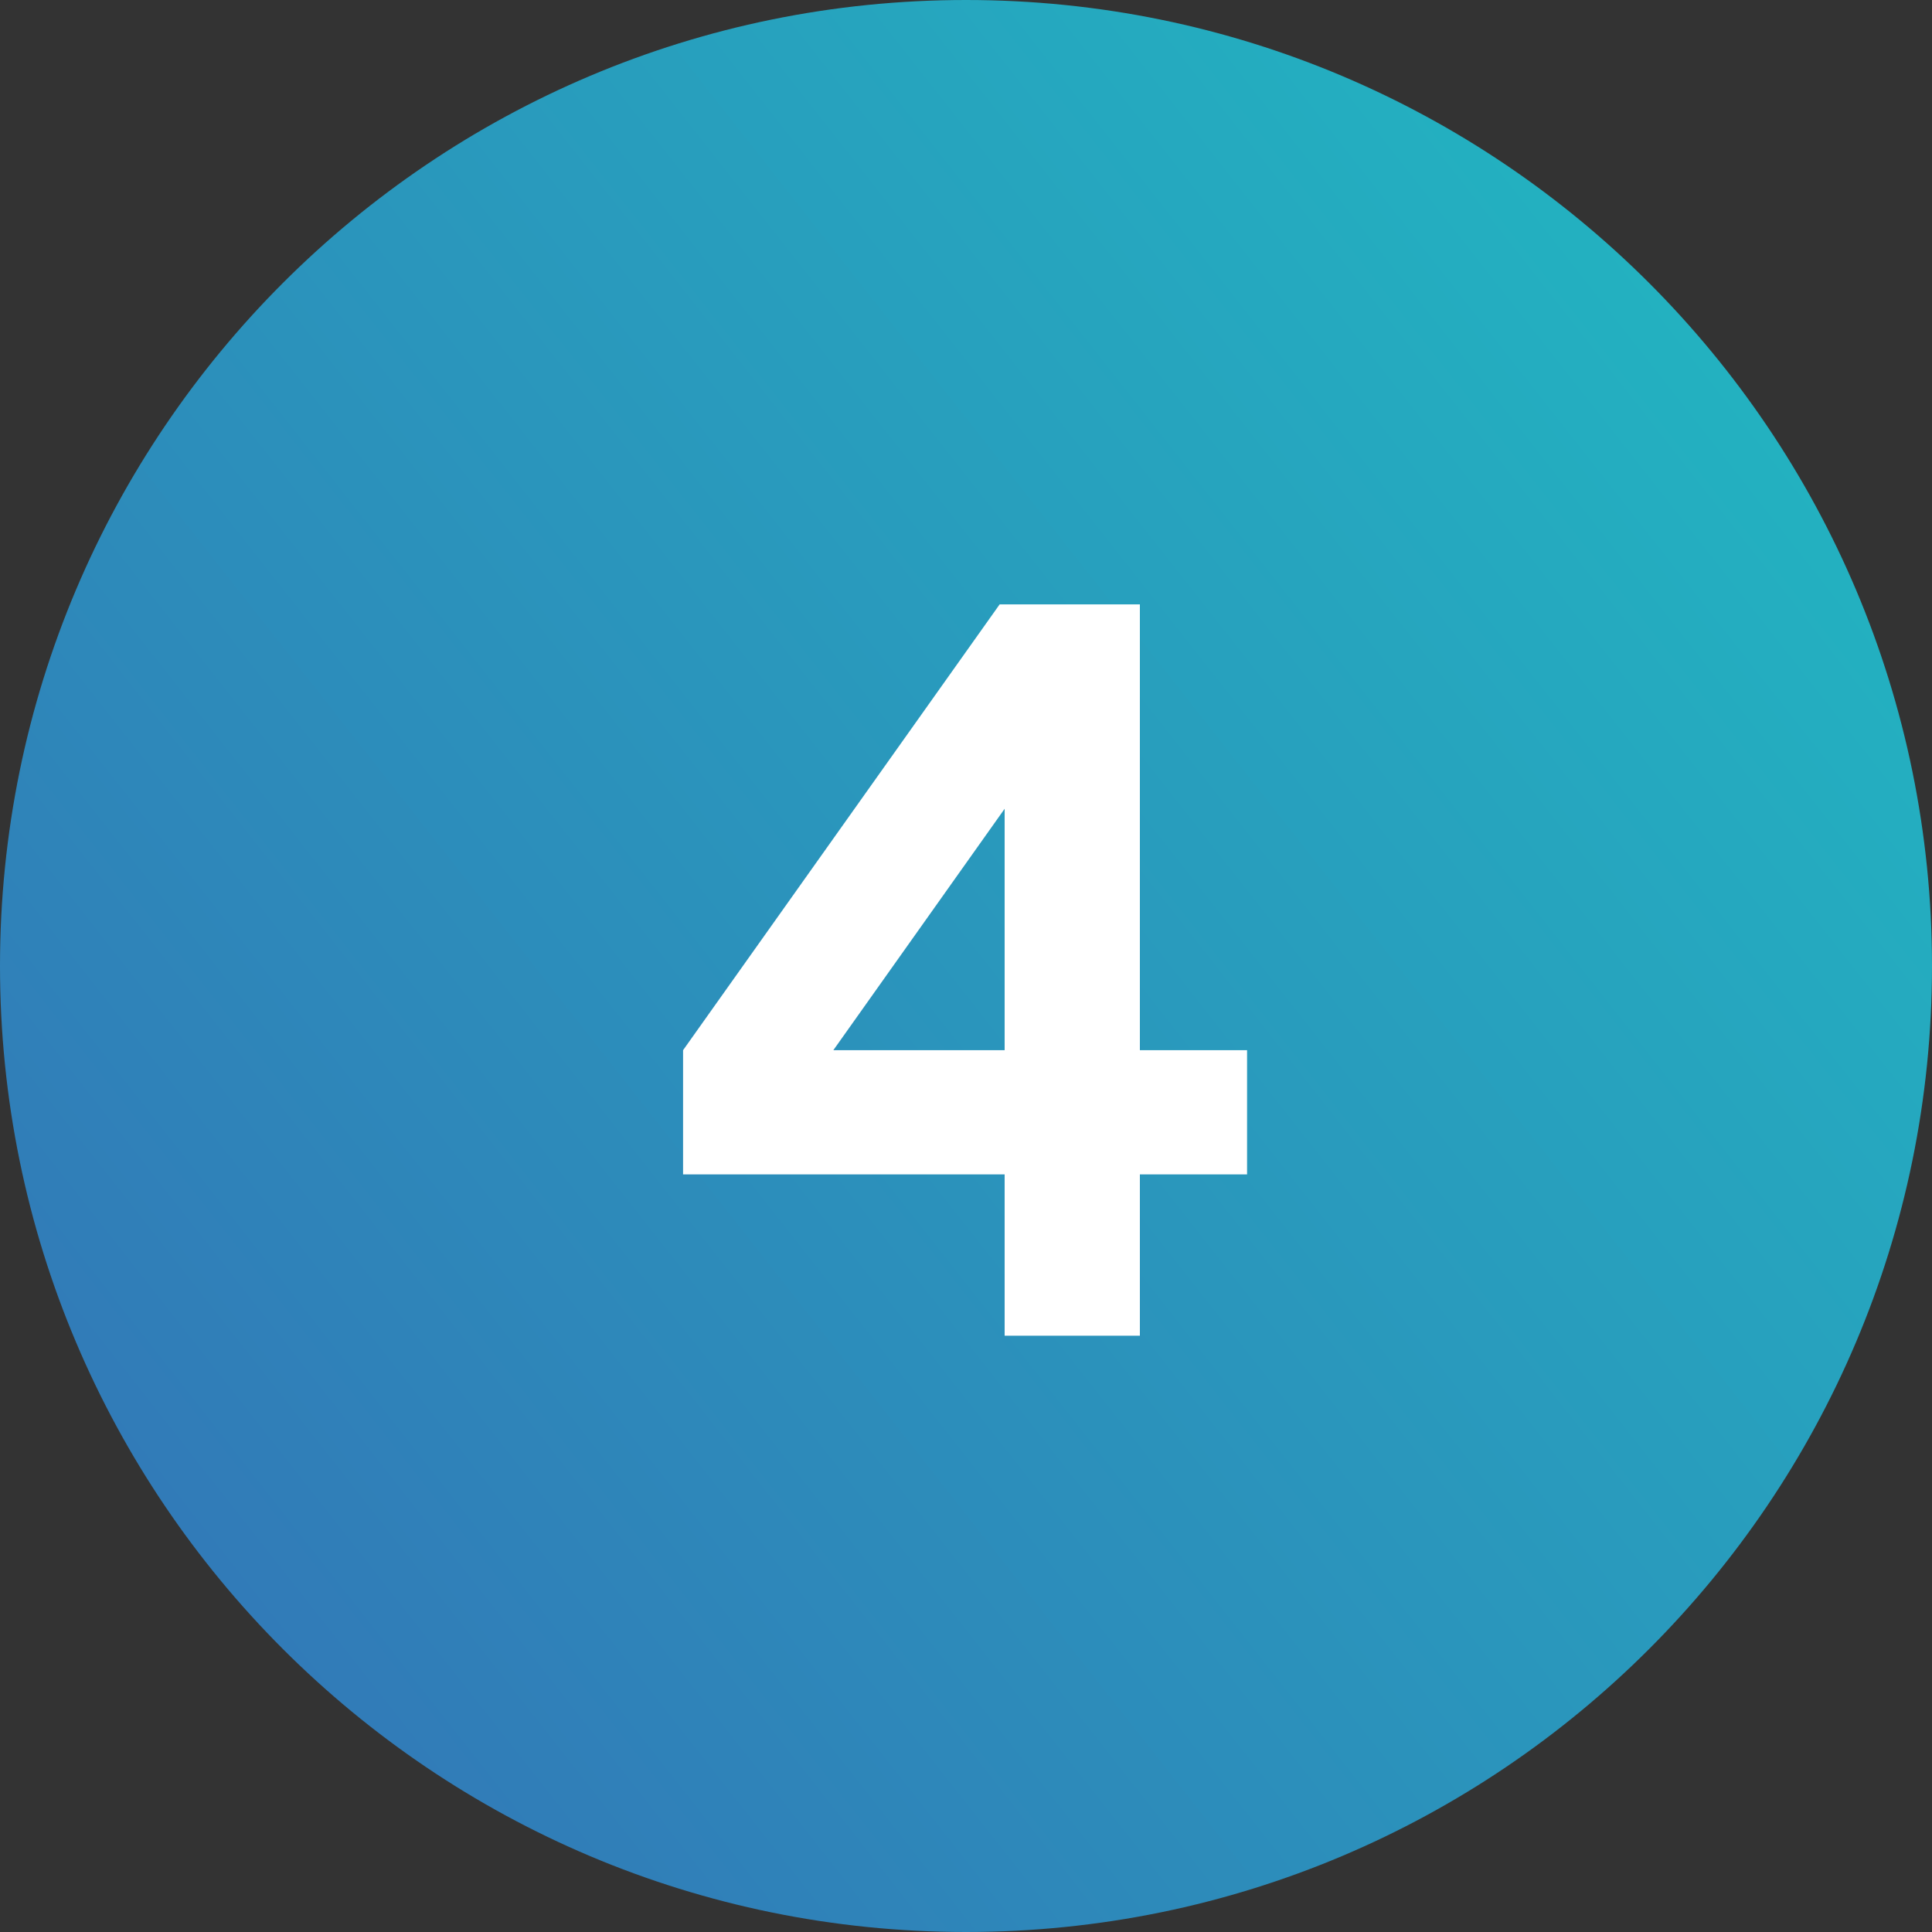 <svg xmlns="http://www.w3.org/2000/svg" width="81" height="81" viewBox="0 0 81 81" fill="none"><rect x="0" y="0" width="81" height="81" fill="#333333" stroke="none"/><path d="M0 40.5C0 18.133 18.133 0 40.5 0C62.867 0 81 18.133 81 40.5C81 62.867 62.867 81 40.5 81C18.133 81 0 62.867 0 40.5Z" fill="url(#paint0_linear_90_31)"></path><path d="M42.12 56V49.238H28.638V44.03L41.91 25.34H47.79V44.03H52.284V49.238H47.79V56H42.12ZM34.938 44.03H42.12V33.908L34.938 44.03Z" fill="white"></path><defs><linearGradient id="paint0_linear_90_31" x1="81" y1="6.13132e-06" x2="-8.369" y2="70.372" gradientUnits="userSpaceOnUse"><stop stop-color="#20BCC2"></stop><stop offset="1" stop-color="#3470B6"></stop></linearGradient></defs></svg>